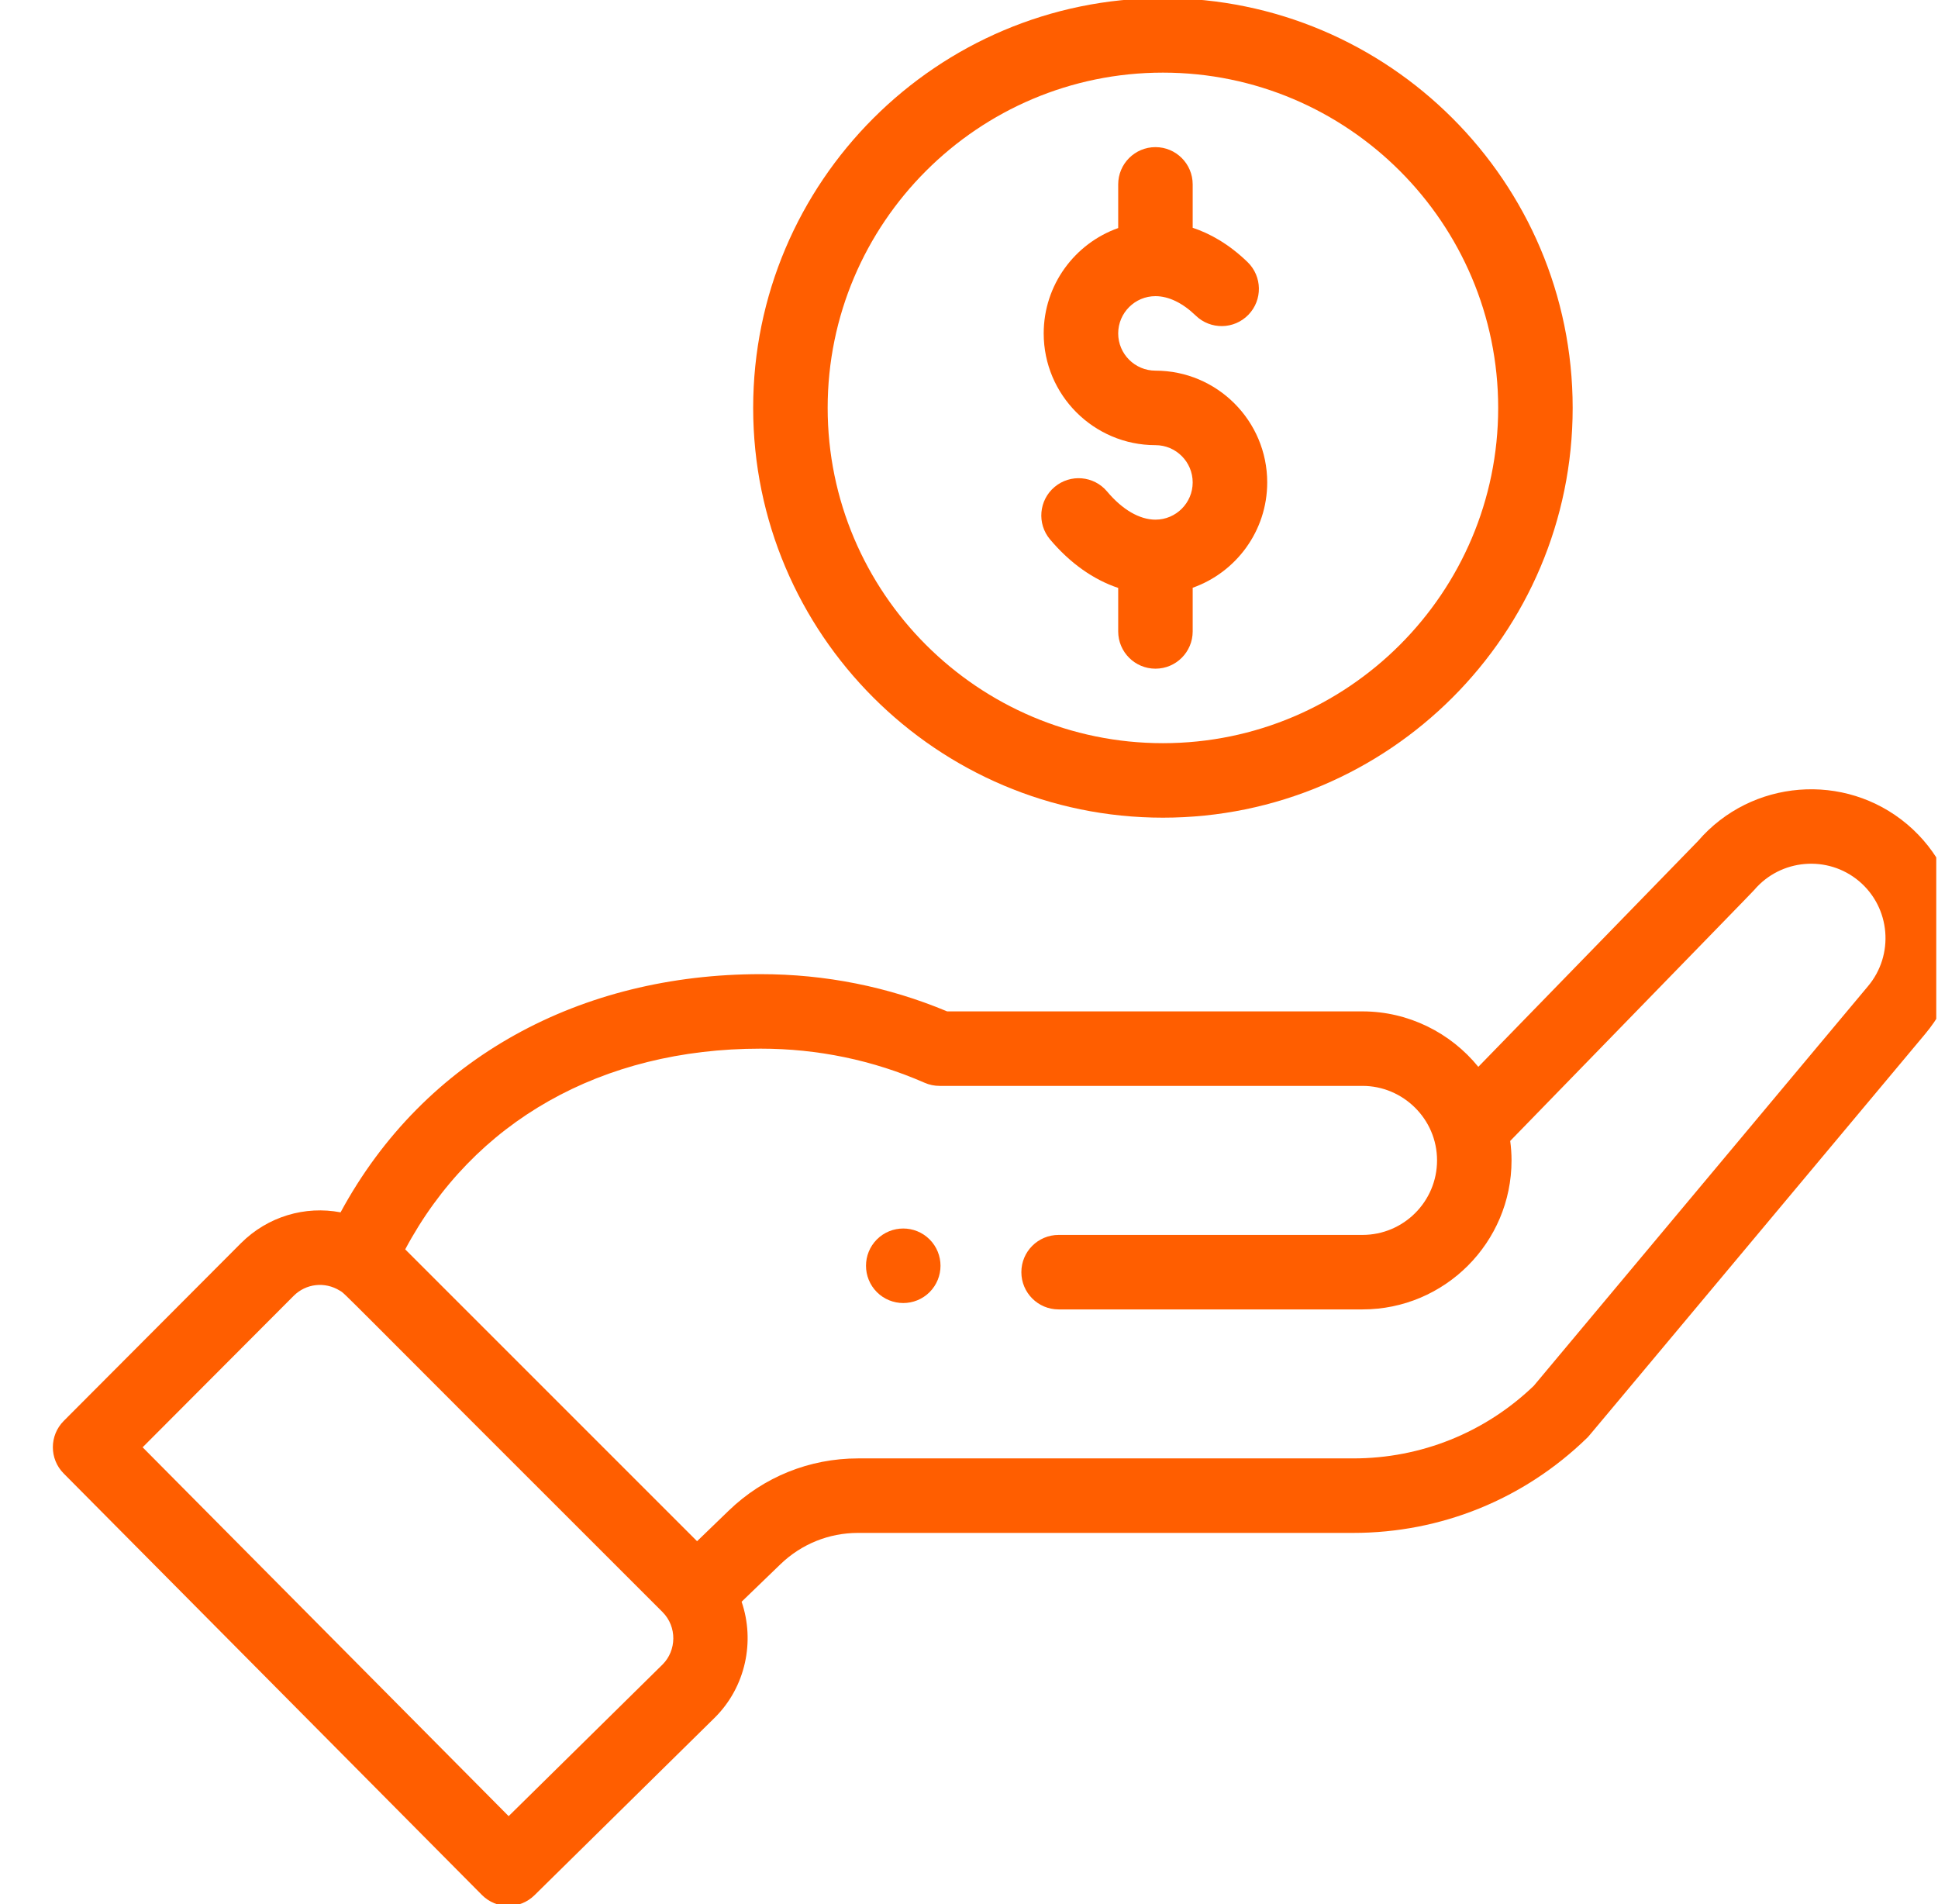 <svg width="57" height="56" viewBox="0 0 57 56" fill="none" xmlns="http://www.w3.org/2000/svg">
<g clip-path="url(#clip0_3642_16461)">
<g clip-path="url(#clip1_3642_16461)">
<path d="M27.341 38.002C27.769 37.573 27.769 36.88 27.341 36.451C26.913 36.024 26.22 36.024 25.791 36.451C25.364 36.88 25.364 37.573 25.791 38.002C26.22 38.429 26.913 38.429 27.341 38.002Z" fill="#FF5E00"/>
<path d="M22.152 11.996C22.152 18.642 27.559 24.048 34.204 24.048C40.849 24.048 46.255 18.642 46.255 11.996C46.255 5.351 40.849 -0.055 34.204 -0.055C27.559 -0.055 22.152 5.351 22.152 11.996ZM44.064 11.996C44.064 17.433 39.641 21.857 34.204 21.857C28.767 21.857 24.343 17.433 24.343 11.996C24.343 6.56 28.767 2.136 34.204 2.136C39.641 2.136 44.064 6.56 44.064 11.996Z" fill="#FF5E00"/>
<path d="M14.174 55.731C14.599 56.159 15.29 56.163 15.72 55.739L21.032 50.507C21.934 49.604 22.209 48.268 21.812 47.107L22.954 46.005C23.57 45.411 24.38 45.083 25.236 45.083H39.8C42.384 45.083 44.826 44.091 46.678 42.289C46.754 42.215 46.099 42.986 56.614 30.419C58.174 28.574 57.94 25.804 56.093 24.242C54.258 22.696 51.509 22.918 49.945 24.731L43.48 31.376C42.664 30.371 41.419 29.745 40.074 29.745H27.857C26.119 29.018 24.274 28.65 22.371 28.65C17.095 28.65 12.489 31.086 10.017 35.655C8.975 35.457 7.877 35.773 7.086 36.563L1.874 41.79C1.449 42.217 1.448 42.907 1.873 43.335L14.174 55.731ZM22.37 30.841C24.049 30.841 25.671 31.178 27.194 31.844C27.332 31.905 27.482 31.936 27.633 31.936H40.074C41.262 31.936 42.266 32.905 42.266 34.127C42.266 35.336 41.283 36.319 40.074 36.319H31.136C30.531 36.319 30.04 36.809 30.04 37.414C30.04 38.02 30.531 38.51 31.136 38.51H40.074C42.491 38.51 44.457 36.544 44.457 34.127C44.457 33.935 44.443 33.744 44.418 33.555C50.672 27.126 51.554 26.223 51.591 26.178C52.372 25.256 53.758 25.139 54.68 25.917C55.603 26.697 55.72 28.082 54.937 29.009L45.111 40.757C43.676 42.134 41.792 42.892 39.8 42.892H25.236C23.808 42.892 22.457 43.438 21.433 44.428L20.502 45.327L11.918 36.744C13.924 32.981 17.689 30.841 22.37 30.841ZM8.637 38.111C8.998 37.75 9.553 37.685 9.993 37.957C10.183 38.073 9.638 37.577 19.483 47.407C19.921 47.845 19.897 48.543 19.489 48.951L14.96 53.413L4.195 42.565L8.637 38.111Z" fill="#FF5E00"/>
<path d="M32.888 5.423V6.707C31.613 7.159 30.697 8.377 30.697 9.806C30.697 11.618 32.171 13.092 33.984 13.092C34.588 13.092 35.079 13.584 35.079 14.188C35.079 14.792 34.588 15.283 33.984 15.283C33.516 15.283 33.01 14.989 32.561 14.454C32.172 13.991 31.481 13.932 31.018 14.321C30.554 14.71 30.494 15.402 30.884 15.865C31.47 16.561 32.158 17.047 32.888 17.291V18.57C32.888 19.175 33.379 19.666 33.984 19.666C34.589 19.666 35.079 19.175 35.079 18.57V17.286C36.355 16.834 37.271 15.616 37.271 14.188C37.271 12.375 35.796 10.901 33.984 10.901C33.38 10.901 32.888 10.41 32.888 9.806C32.888 9.202 33.38 8.71 33.984 8.71C34.372 8.71 34.782 8.908 35.169 9.282C35.604 9.703 36.297 9.692 36.718 9.257C37.139 8.822 37.127 8.129 36.693 7.708C36.137 7.17 35.58 6.865 35.079 6.699V5.423C35.079 4.818 34.589 4.327 33.984 4.327C33.379 4.327 32.888 4.818 32.888 5.423Z" fill="#FF5E00"/>
</g>
</g>
<defs>
<clipPath id="clip0_3642_16461">
<rect width="56" height="56" fill="white" transform="translate(0.949)"/>
</clipPath>
<clipPath id="clip1_3642_16461">
<rect width="56" height="56.11" fill="white" transform="translate(1.5 -0.055)"/>
</clipPath>
</defs>
</svg>
